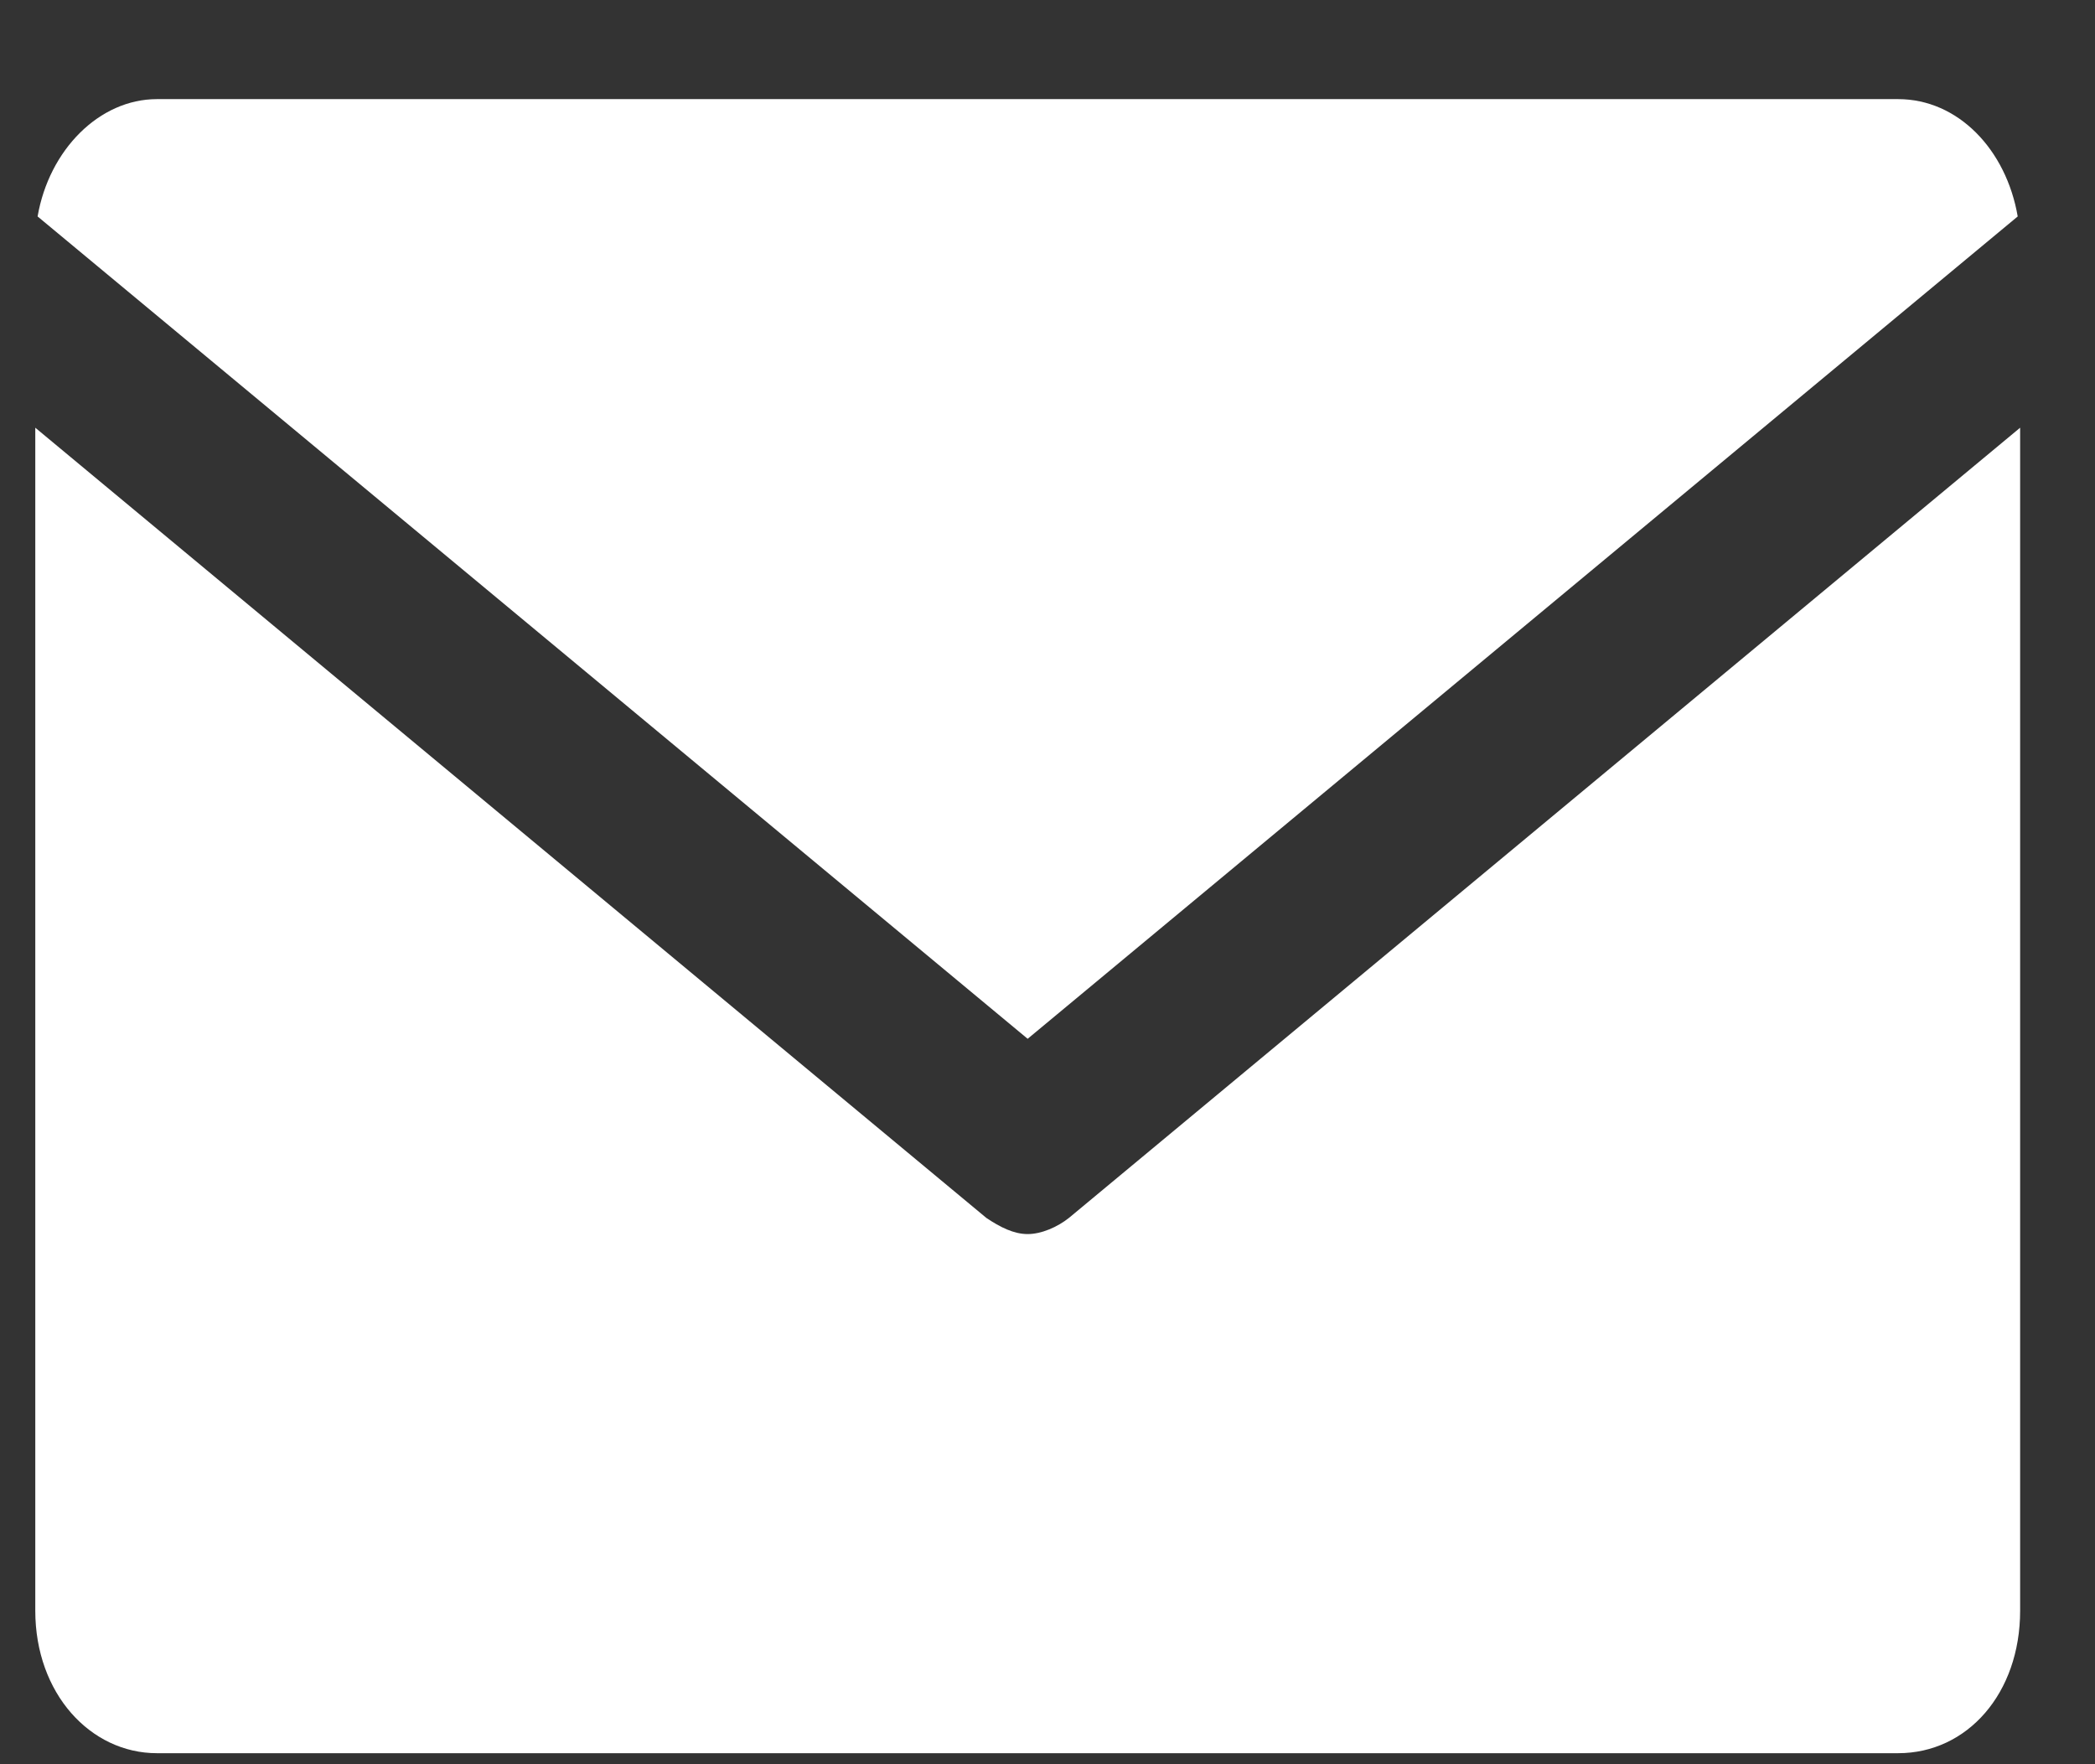 <?xml version="1.0" encoding="utf-8"?>
<!-- Generator: Adobe Illustrator 15.0.0, SVG Export Plug-In  -->
<!DOCTYPE svg PUBLIC "-//W3C//DTD SVG 1.1//EN" "http://www.w3.org/Graphics/SVG/1.1/DTD/svg11.dtd">
<svg version="1.1"
	 xmlns="http://www.w3.org/2000/svg" xmlns:xlink="http://www.w3.org/1999/xlink" xmlns:a="http://ns.adobe.com/AdobeSVGViewerExtensions/3.0/"
	 x="0px" y="0px" width="19px" height="16px" viewBox="-0.32 -0.899 19 16" enable-background="new -0.32 -0.899 19 16"
	 xml:space="preserve">
<rect x="-0.32" y="-0.899" width="19" height="16" fill="#333333" stroke="none"/>
<defs>
</defs>
<path fill-rule="evenodd" clip-rule="evenodd" fill="#FFFFFF" d="M9.375,10.146C9.271,10.229,9.125,10.293,9,10.293
	c-0.126,0-0.25-0.063-0.374-0.146L0,2.98v10.729c0,0.75,0.5,1.292,1.103,1.292h15.792c0.626,0,1.106-0.542,1.106-1.292V2.98
	L9.375,10.146z M9,8.522L0.021,1.064C0.126,0.458,0.582,0,1.103,0h15.792c0.543,0,0.98,0.458,1.084,1.064L9,8.522z"/>
</svg>
